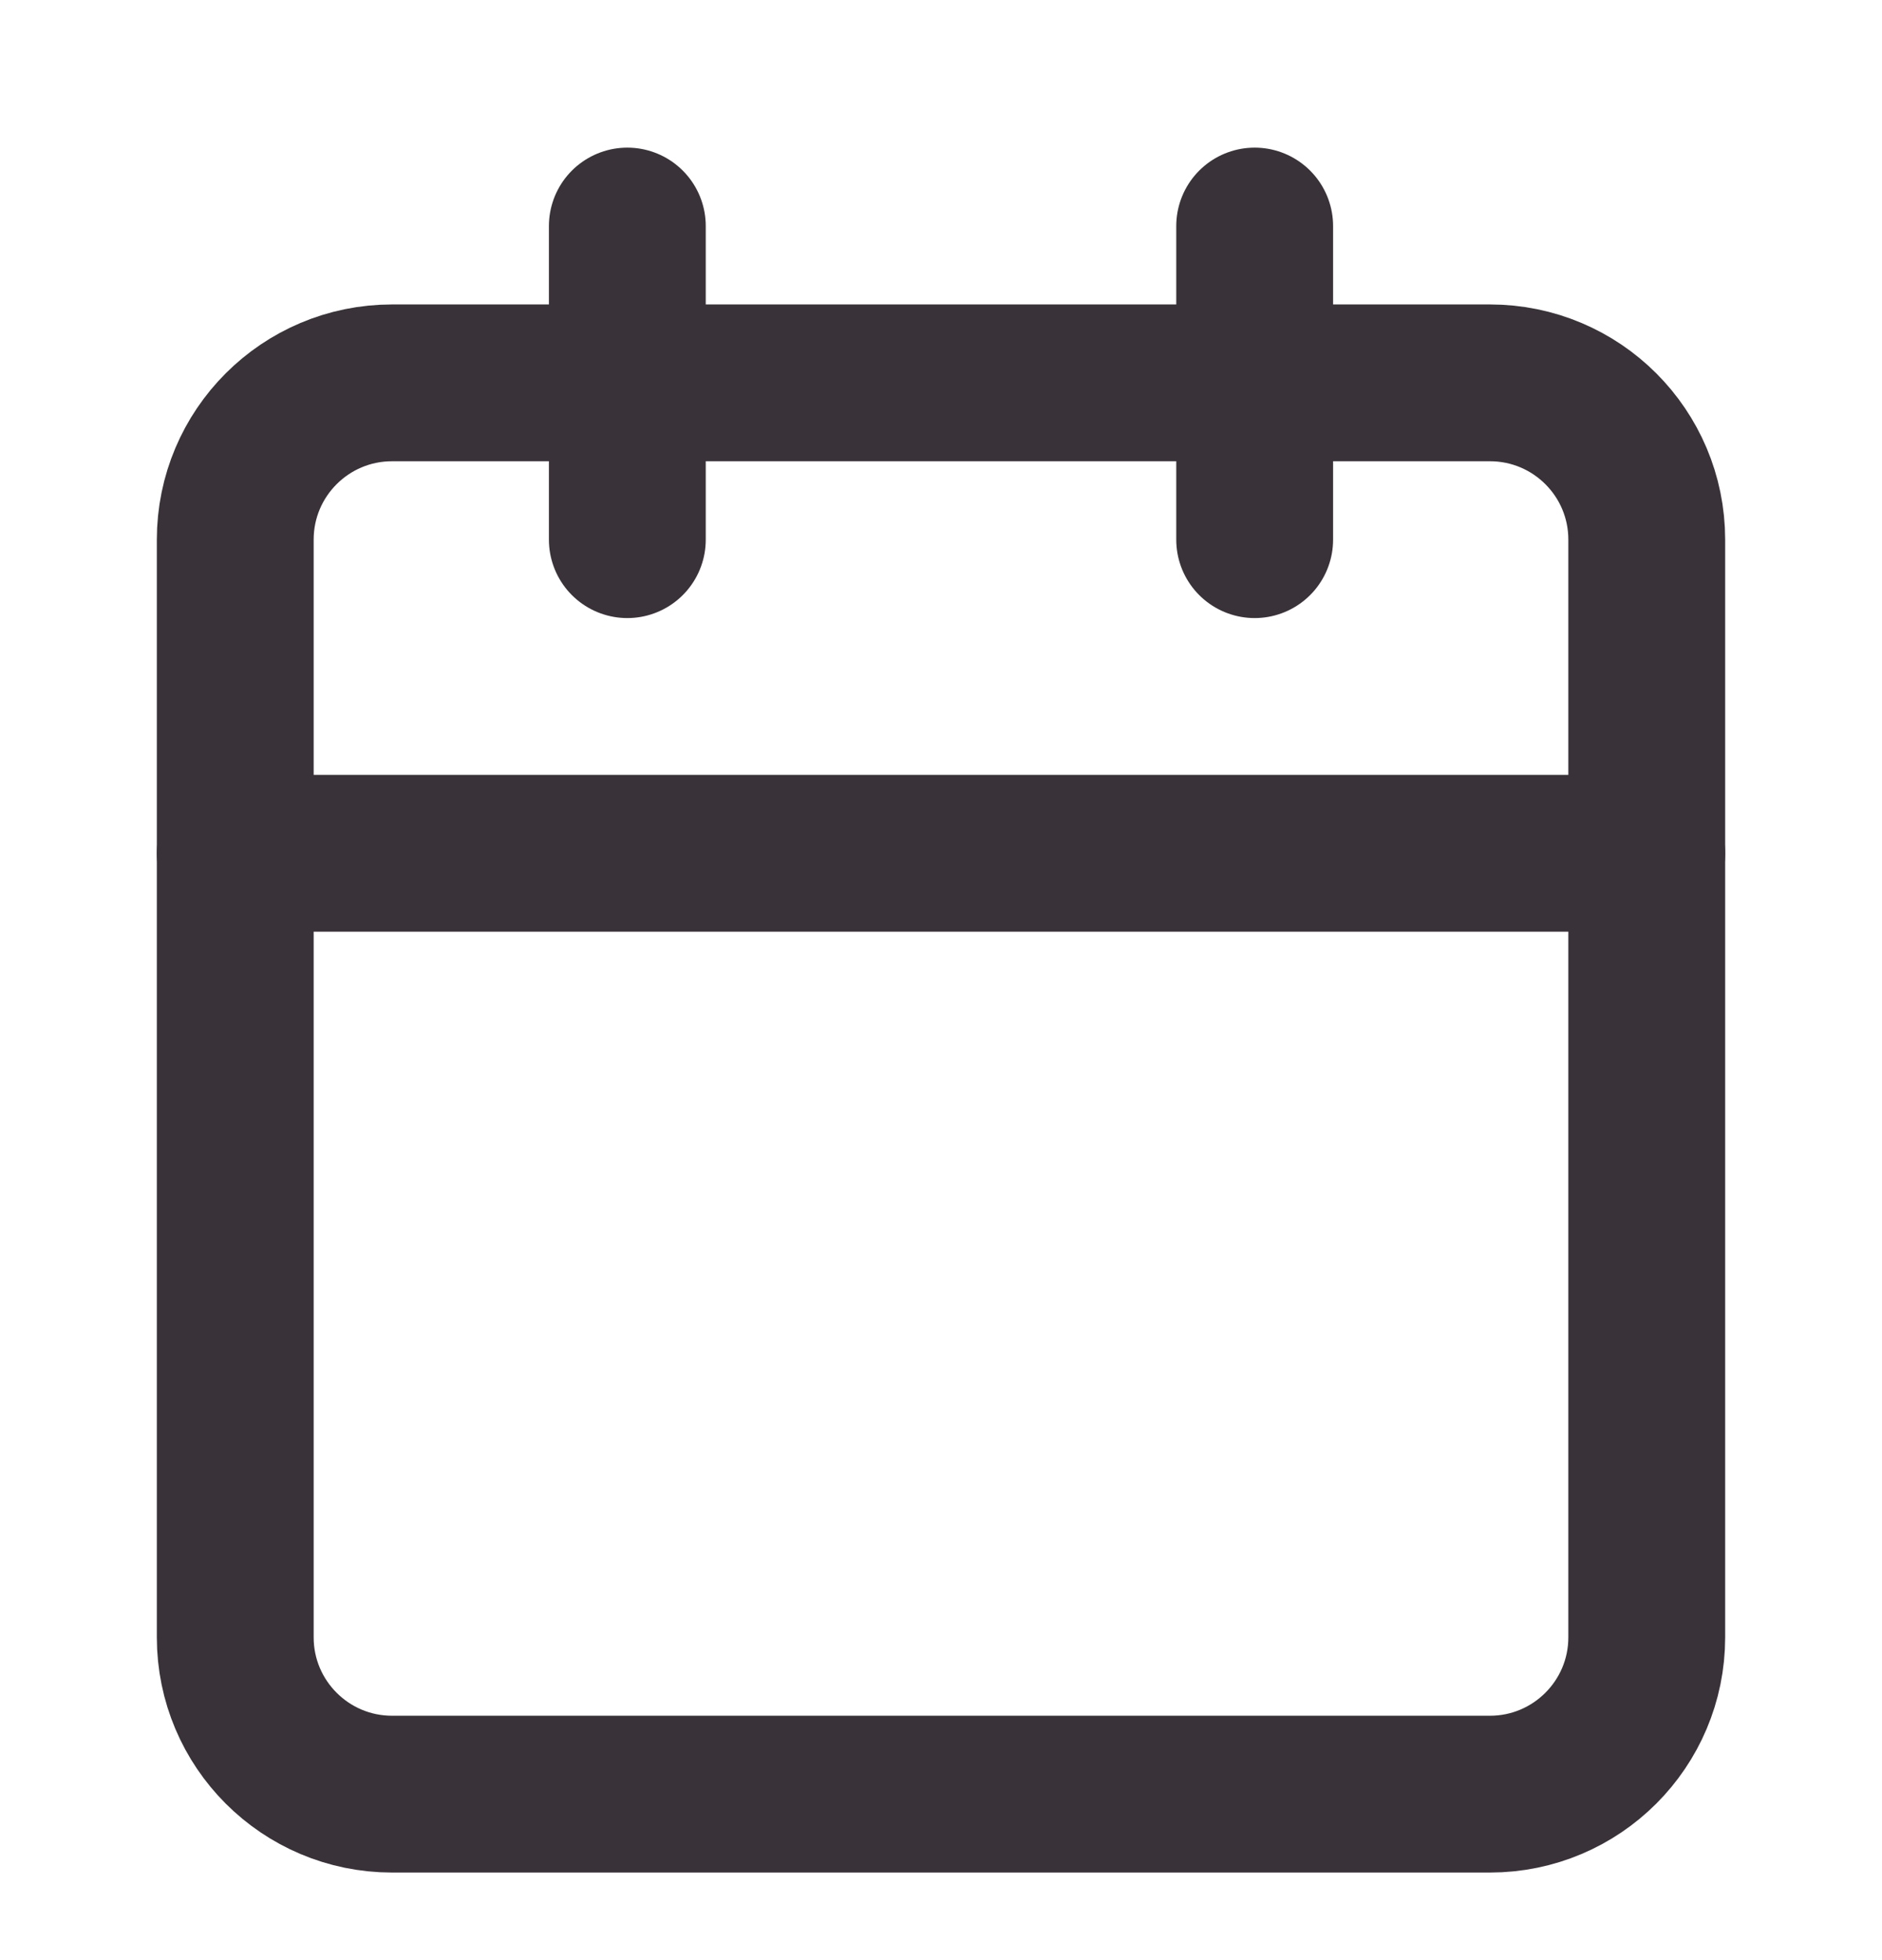 <svg width="24" height="25" viewBox="0 0 24 25" fill="none" xmlns="http://www.w3.org/2000/svg">
<path d="M19 4.883H5C3.895 4.883 3 5.778 3 6.883V20.883C3 21.987 3.895 22.883 5 22.883H19C20.105 22.883 21 21.987 21 20.883V6.883C21 5.778 20.105 4.883 19 4.883Z" stroke="#393339" stroke-width="2" stroke-linecap="round" stroke-linejoin="round"/>
<path d="M16 2.883V6.883" stroke="#393339" stroke-width="2" stroke-linecap="round" stroke-linejoin="round"/>
<path d="M8 2.883V6.883" stroke="#393339" stroke-width="2" stroke-linecap="round" stroke-linejoin="round"/>
<path d="M3 10.883H21" stroke="#393339" stroke-width="2" stroke-linecap="round" stroke-linejoin="round"/>
</svg>
